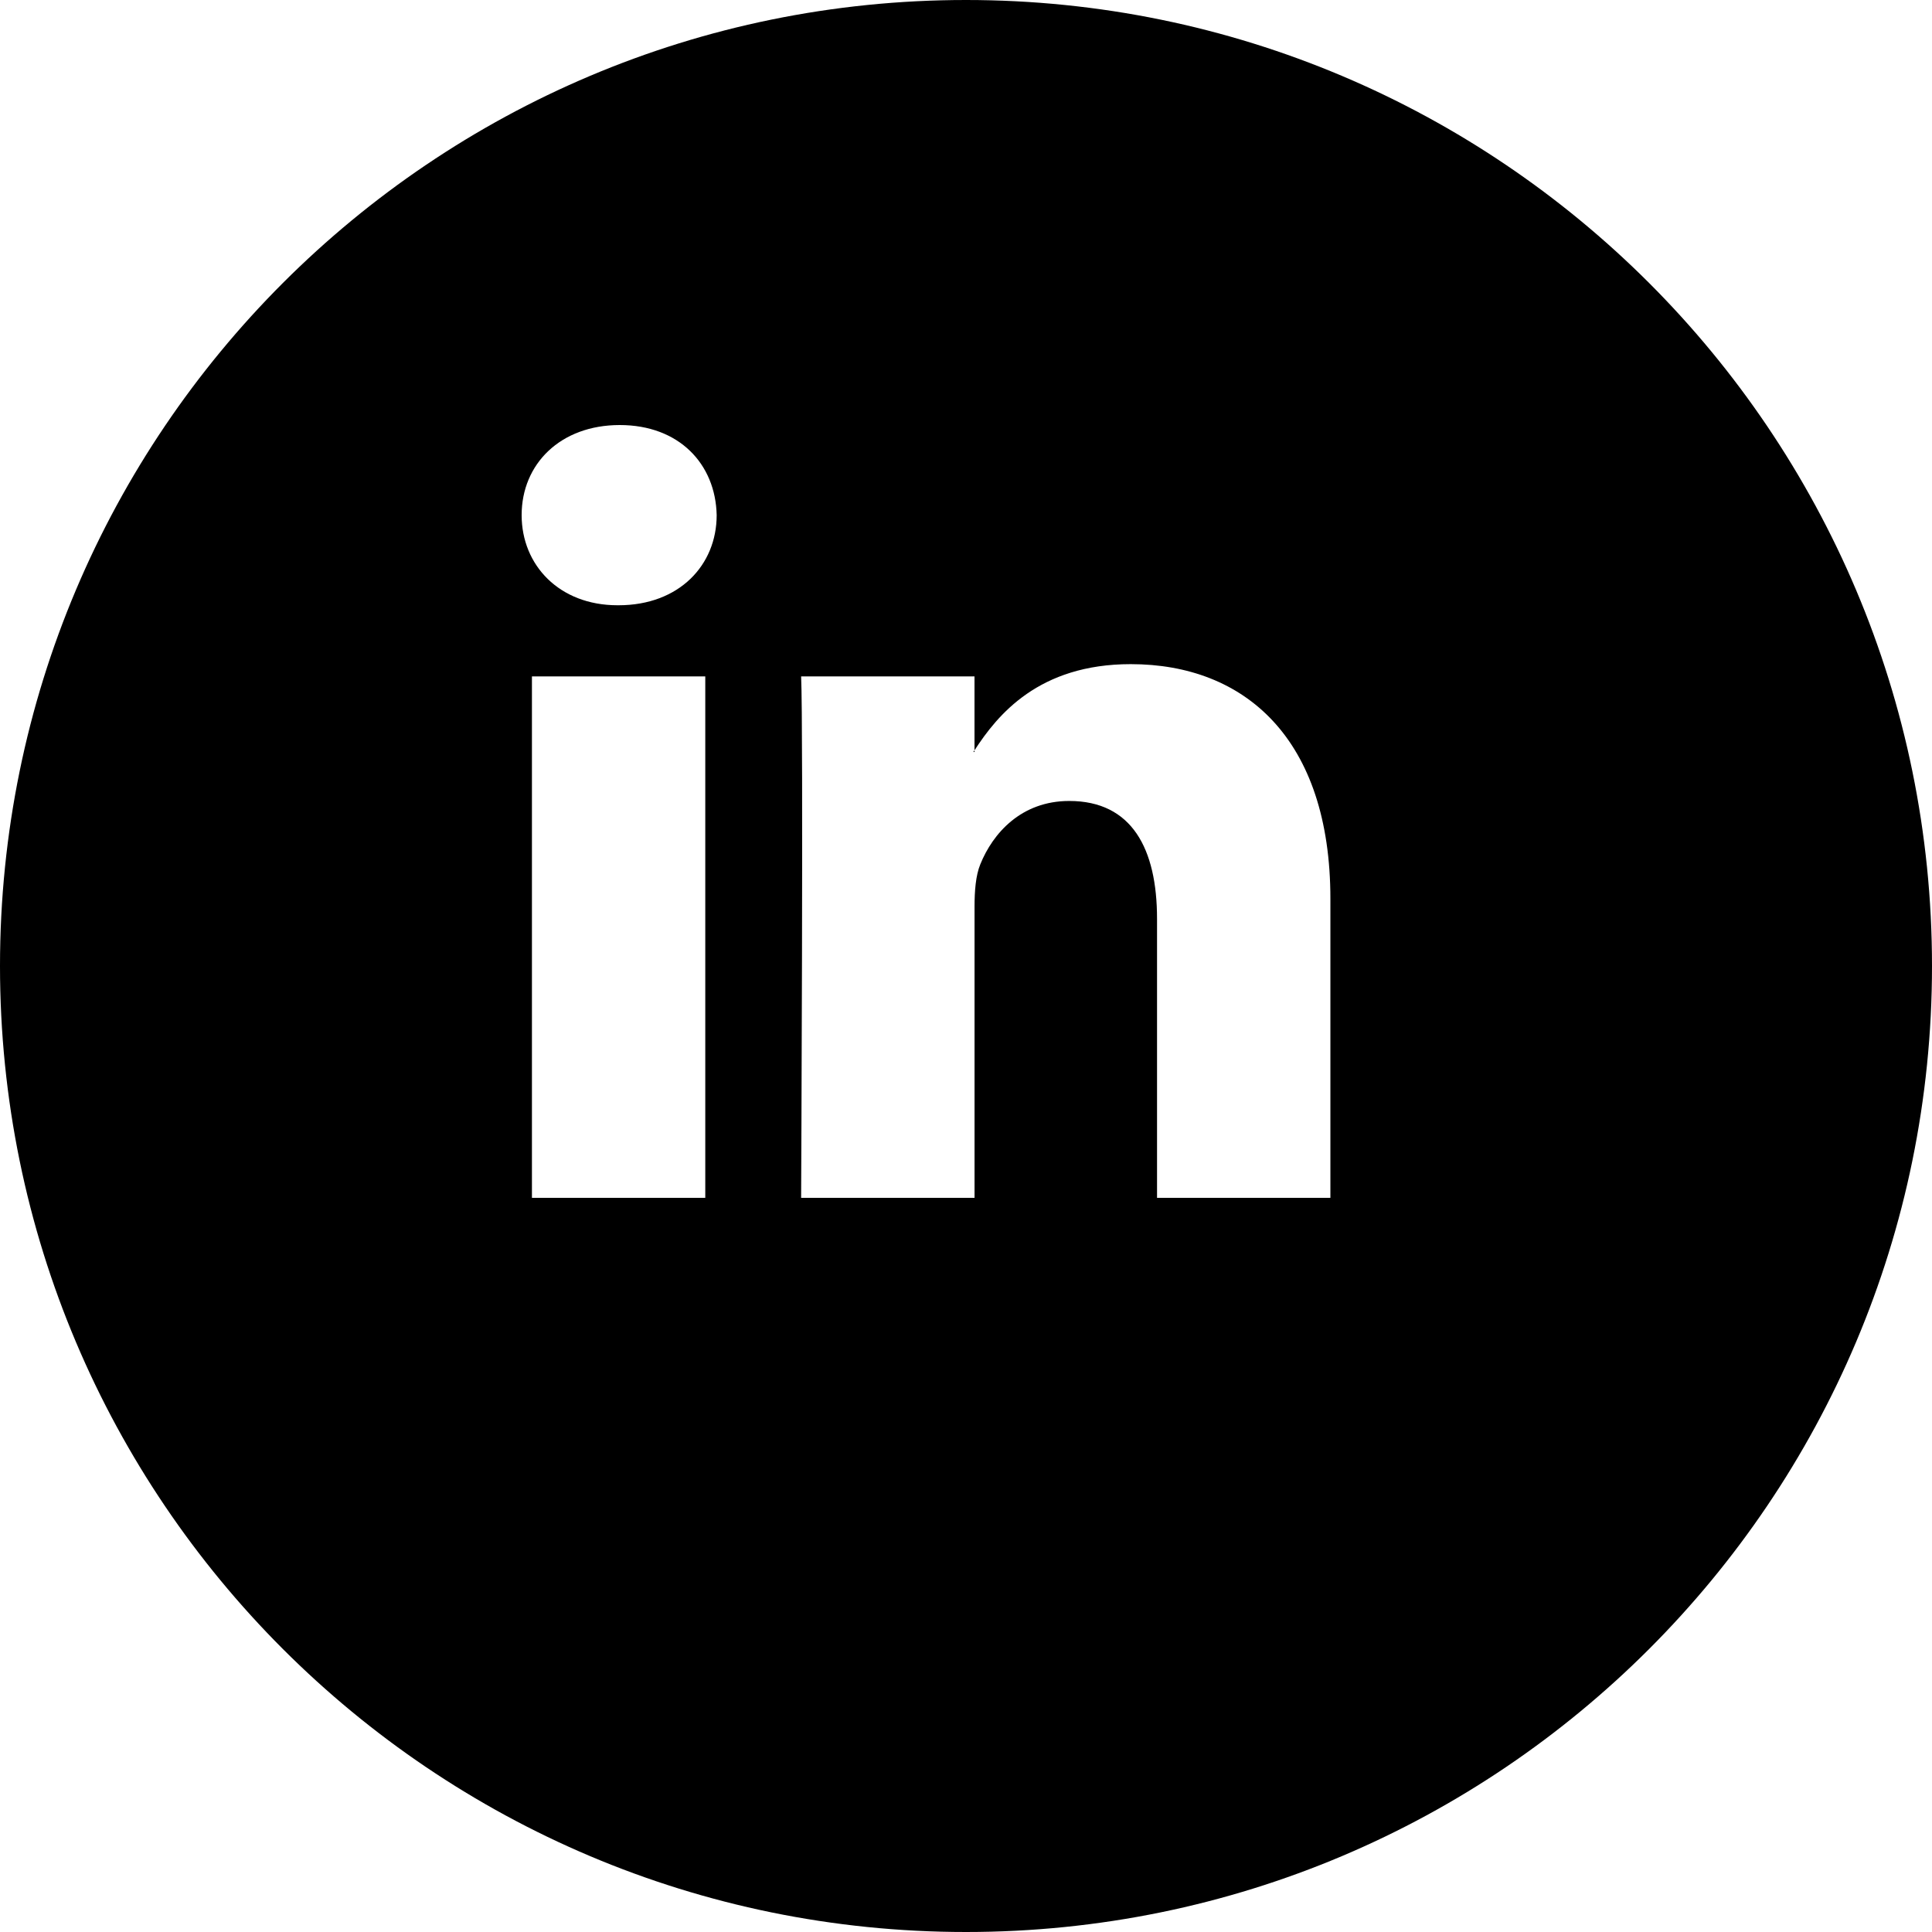 <?xml version="1.0" encoding="UTF-8"?> <svg xmlns="http://www.w3.org/2000/svg" width="100" height="100" viewBox="0 0 100 100" fill="none"> <path fill-rule="evenodd" clip-rule="evenodd" d="M50 100C77.614 100 100 77.614 100 50C100 22.386 77.614 0 50 0C22.386 0 0 22.386 0 50C0 77.614 22.386 100 50 100ZM68.861 62V46.524C68.861 38.234 64.434 34.376 58.528 34.376C53.762 34.376 51.633 36.999 50.44 38.836V35.011H41.466C41.587 37.544 41.466 62 41.466 62H50.442V46.927C50.442 46.12 50.503 45.317 50.739 44.74C51.389 43.126 52.864 41.458 55.343 41.458C58.59 41.458 59.888 43.933 59.888 47.56V62H68.861ZM50.44 38.836V38.923H50.381C50.39 38.909 50.401 38.894 50.411 38.879C50.421 38.864 50.431 38.85 50.44 38.836ZM27 26.663C27 24.014 29.008 22 32.078 22C35.15 22 37.037 24.014 37.095 26.663C37.095 29.253 35.15 31.328 32.019 31.328H31.96C28.95 31.328 27 29.253 27 26.663ZM36.505 62H27.533V35.011H36.505V62Z" fill="black"></path> </svg> 
